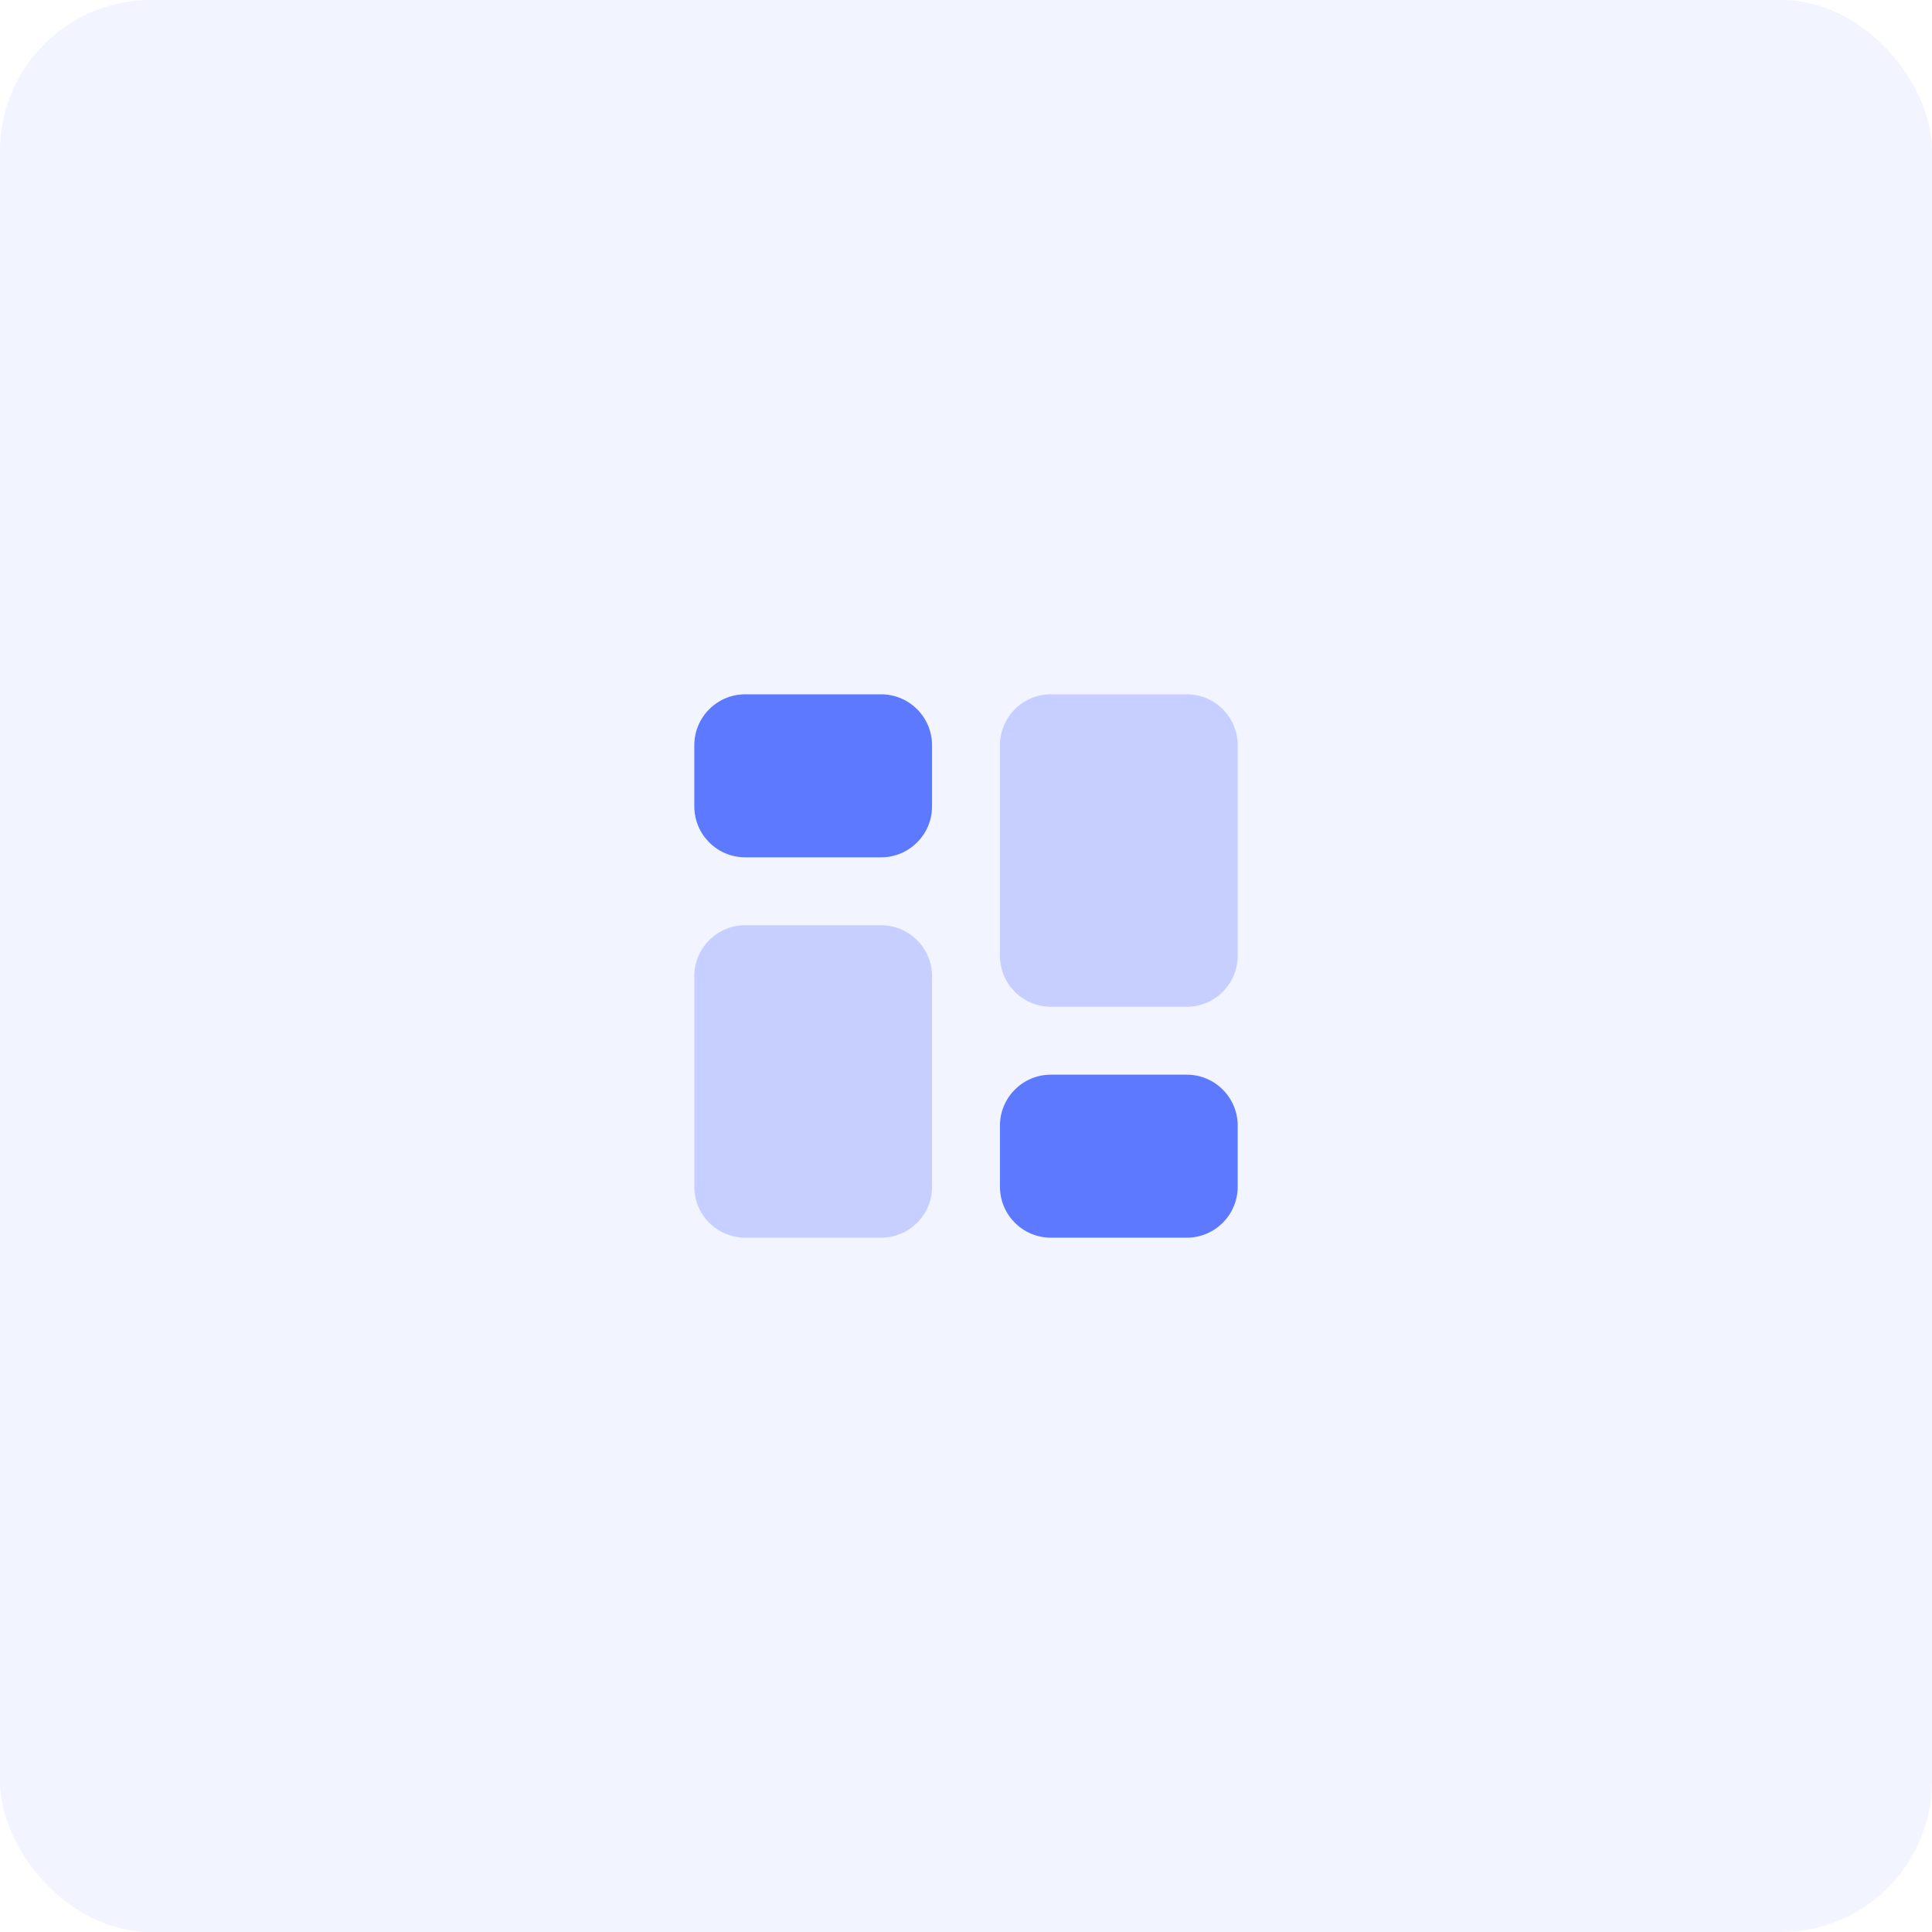 <svg xmlns="http://www.w3.org/2000/svg" width="128" height="128" fill="#5d79ff" fill-rule="evenodd" xmlns:v="https://vecta.io/nano"><rect opacity=".08" width="128" height="128" rx="10"/><g fill-rule="nonzero"><path d="M49.375 46h9c1.864 0 3.375 1.511 3.375 3.375v4.05c0 1.864-1.511 3.375-3.375 3.375h-9C47.511 56.8 46 55.289 46 53.425v-4.05C46 47.511 47.511 46 49.375 46zm20.25 25.2h9c1.864 0 3.375 1.511 3.375 3.375v4.05C82 80.489 80.489 82 78.625 82h-9c-1.864 0-3.375-1.511-3.375-3.375v-4.05c0-1.864 1.511-3.375 3.375-3.375z"/><path d="M49.375 61.3h9c1.864 0 3.375 1.511 3.375 3.375v13.95c0 1.864-1.511 3.375-3.375 3.375h-9C47.511 82 46 80.489 46 78.625v-13.95c0-1.864 1.511-3.375 3.375-3.375zM69.625 46h9C80.489 46 82 47.511 82 49.375v13.95c0 1.864-1.511 3.375-3.375 3.375h-9c-1.864 0-3.375-1.511-3.375-3.375v-13.95c0-1.864 1.511-3.375 3.375-3.375z" opacity=".3"/></g></svg>